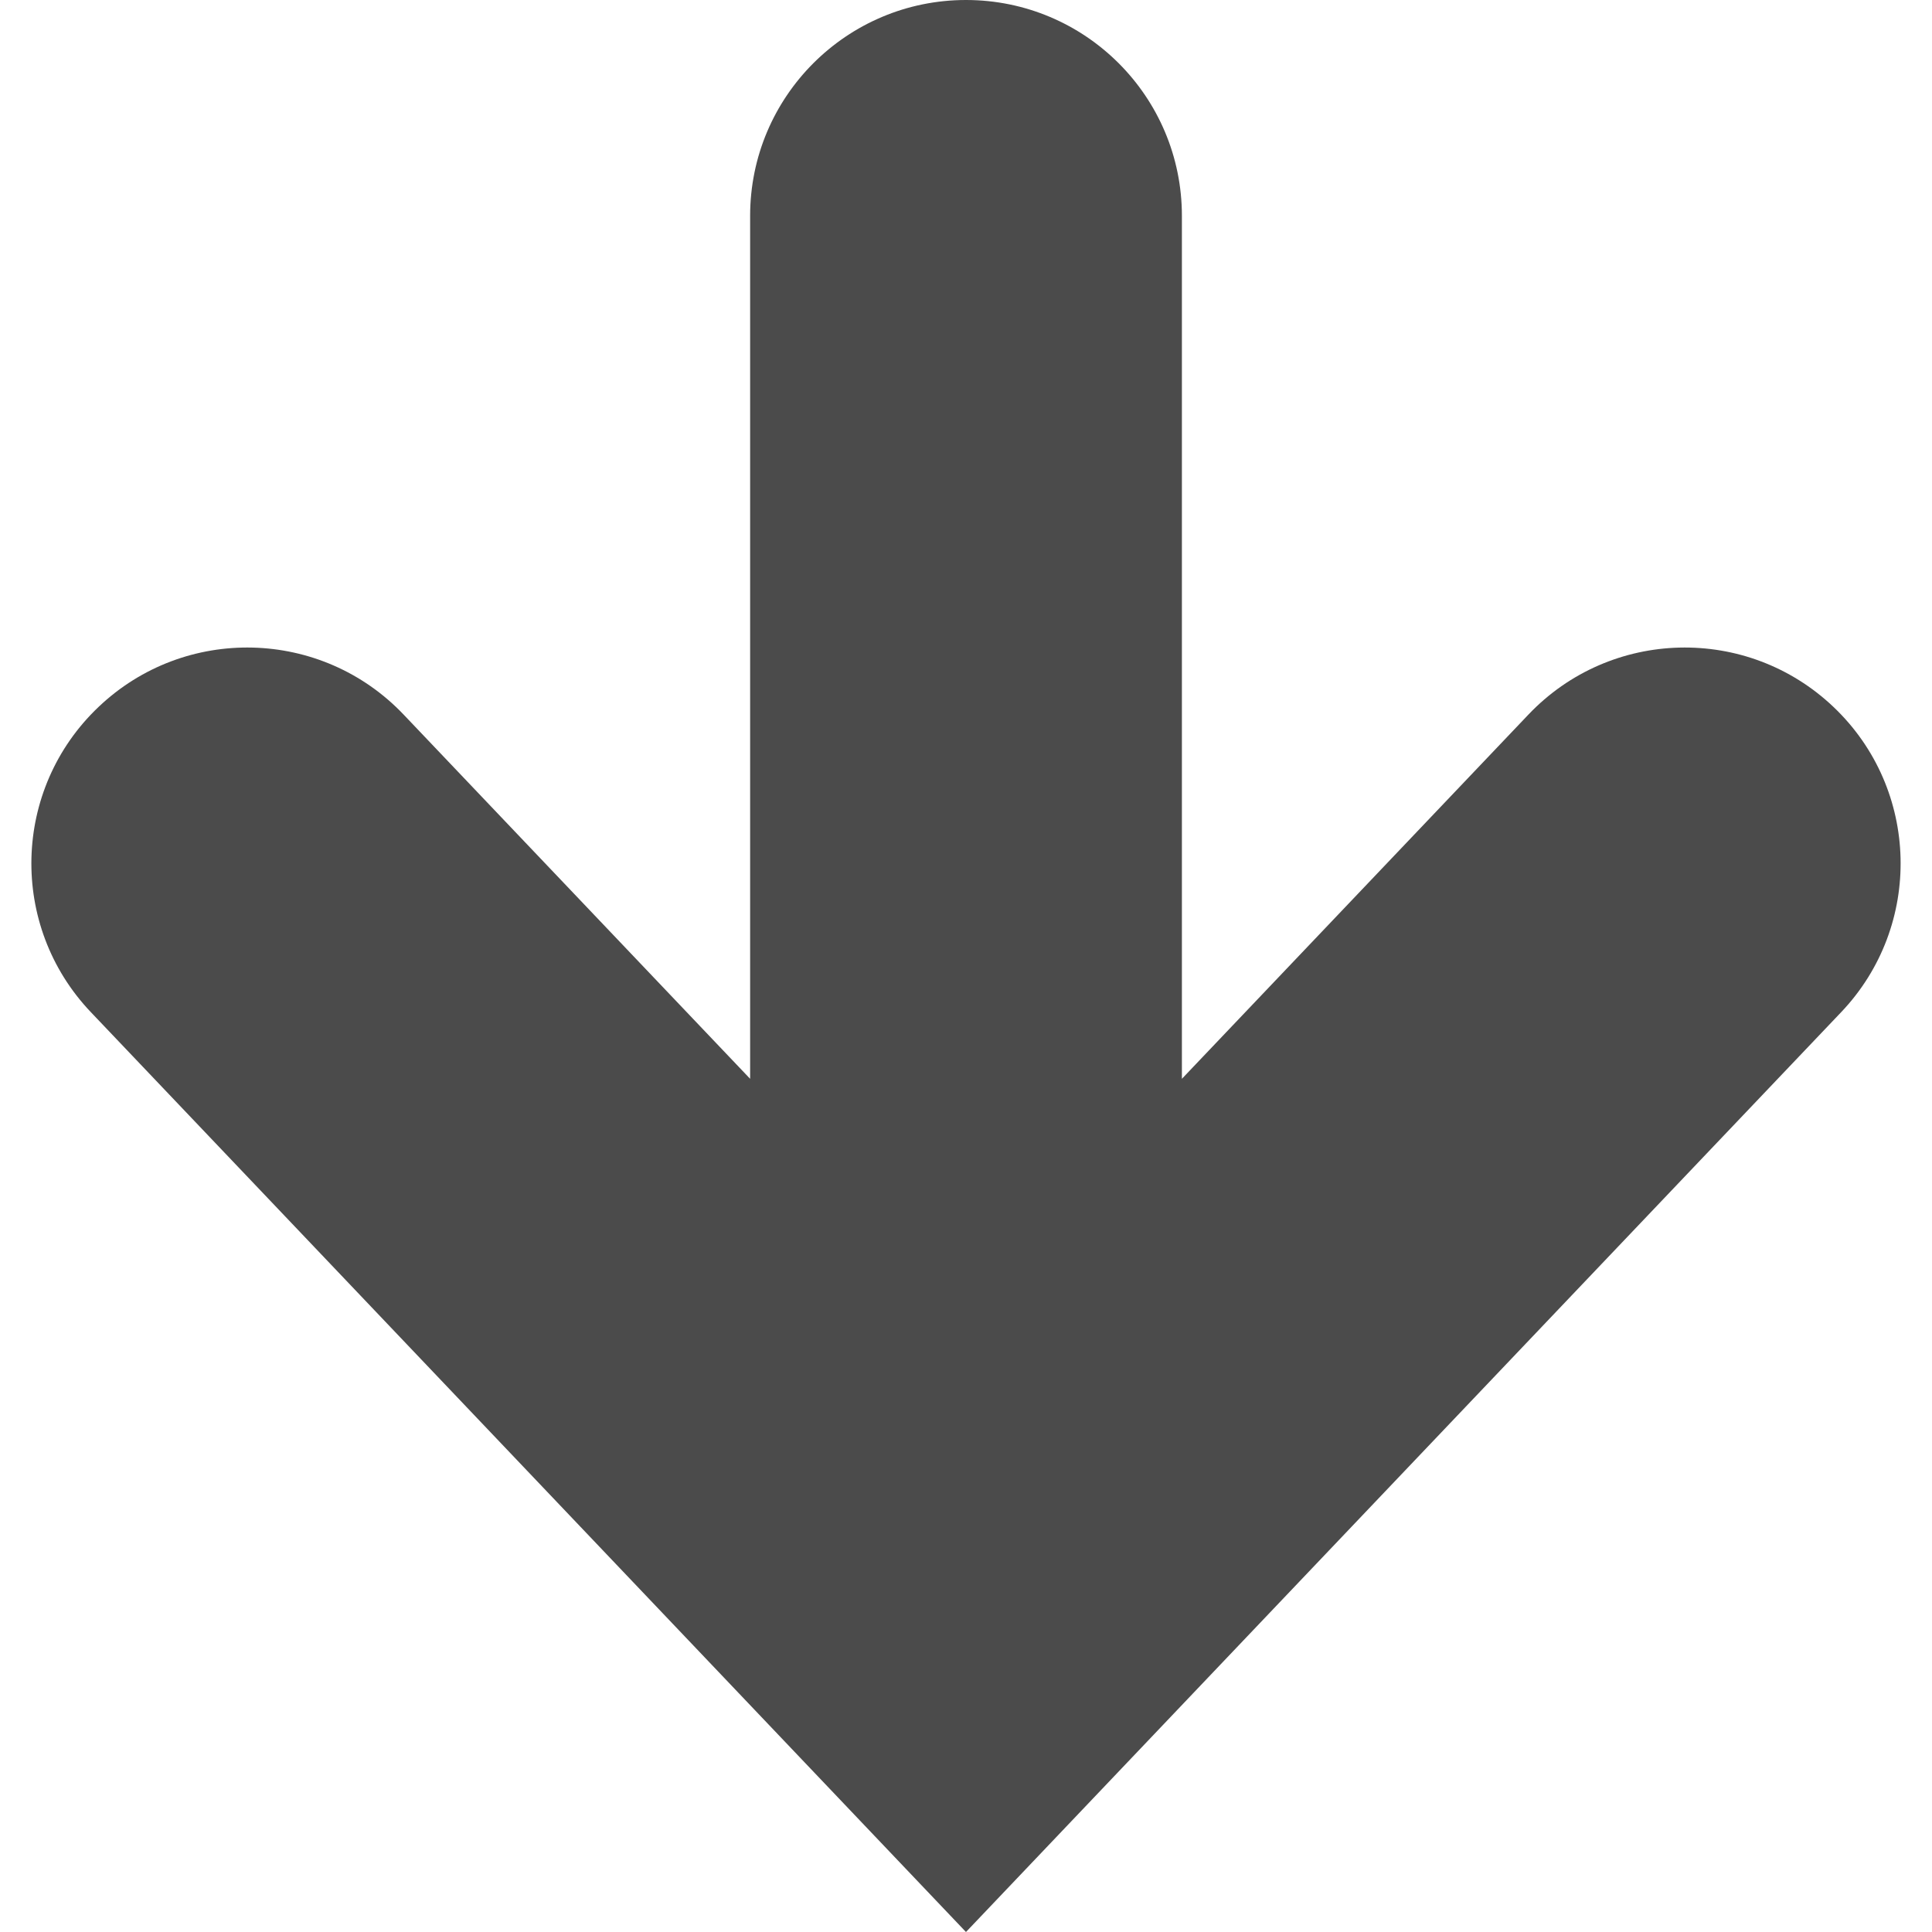 <?xml version="1.0" encoding="UTF-8"?> <!--?xml version="1.0" encoding="utf-8"?--> <!-- Generator: Adobe Illustrator 18.1.1, SVG Export Plug-In . SVG Version: 6.00 Build 0) --> <svg xmlns="http://www.w3.org/2000/svg" xmlns:xlink="http://www.w3.org/1999/xlink" version="1.1" id="_x32_" x="0px" y="0px" viewBox="0 0 512 512" style="width: 128px; height: 128px; opacity: 1;" xml:space="preserve"> <style type="text/css"> .st0{fill:#4B4B4B;} </style> <g> <path class="st0" d="M485.919,187.372c-22.905-21.787-59.106-20.893-80.883,2.011l-91.82,96.511V57.202 C313.217,25.606,287.6,0,255.993,0c-31.585,0-57.202,25.606-57.202,57.202v228.692l-91.819-96.511 c-21.776-22.904-58-23.798-80.883-2.011c-22.883,21.756-23.797,57.979-2.01,80.862L255.993,512l231.936-243.765 C509.696,245.352,508.801,209.128,485.919,187.372z" style="fill: rgb(75, 75, 75);"></path> </g> </svg> 